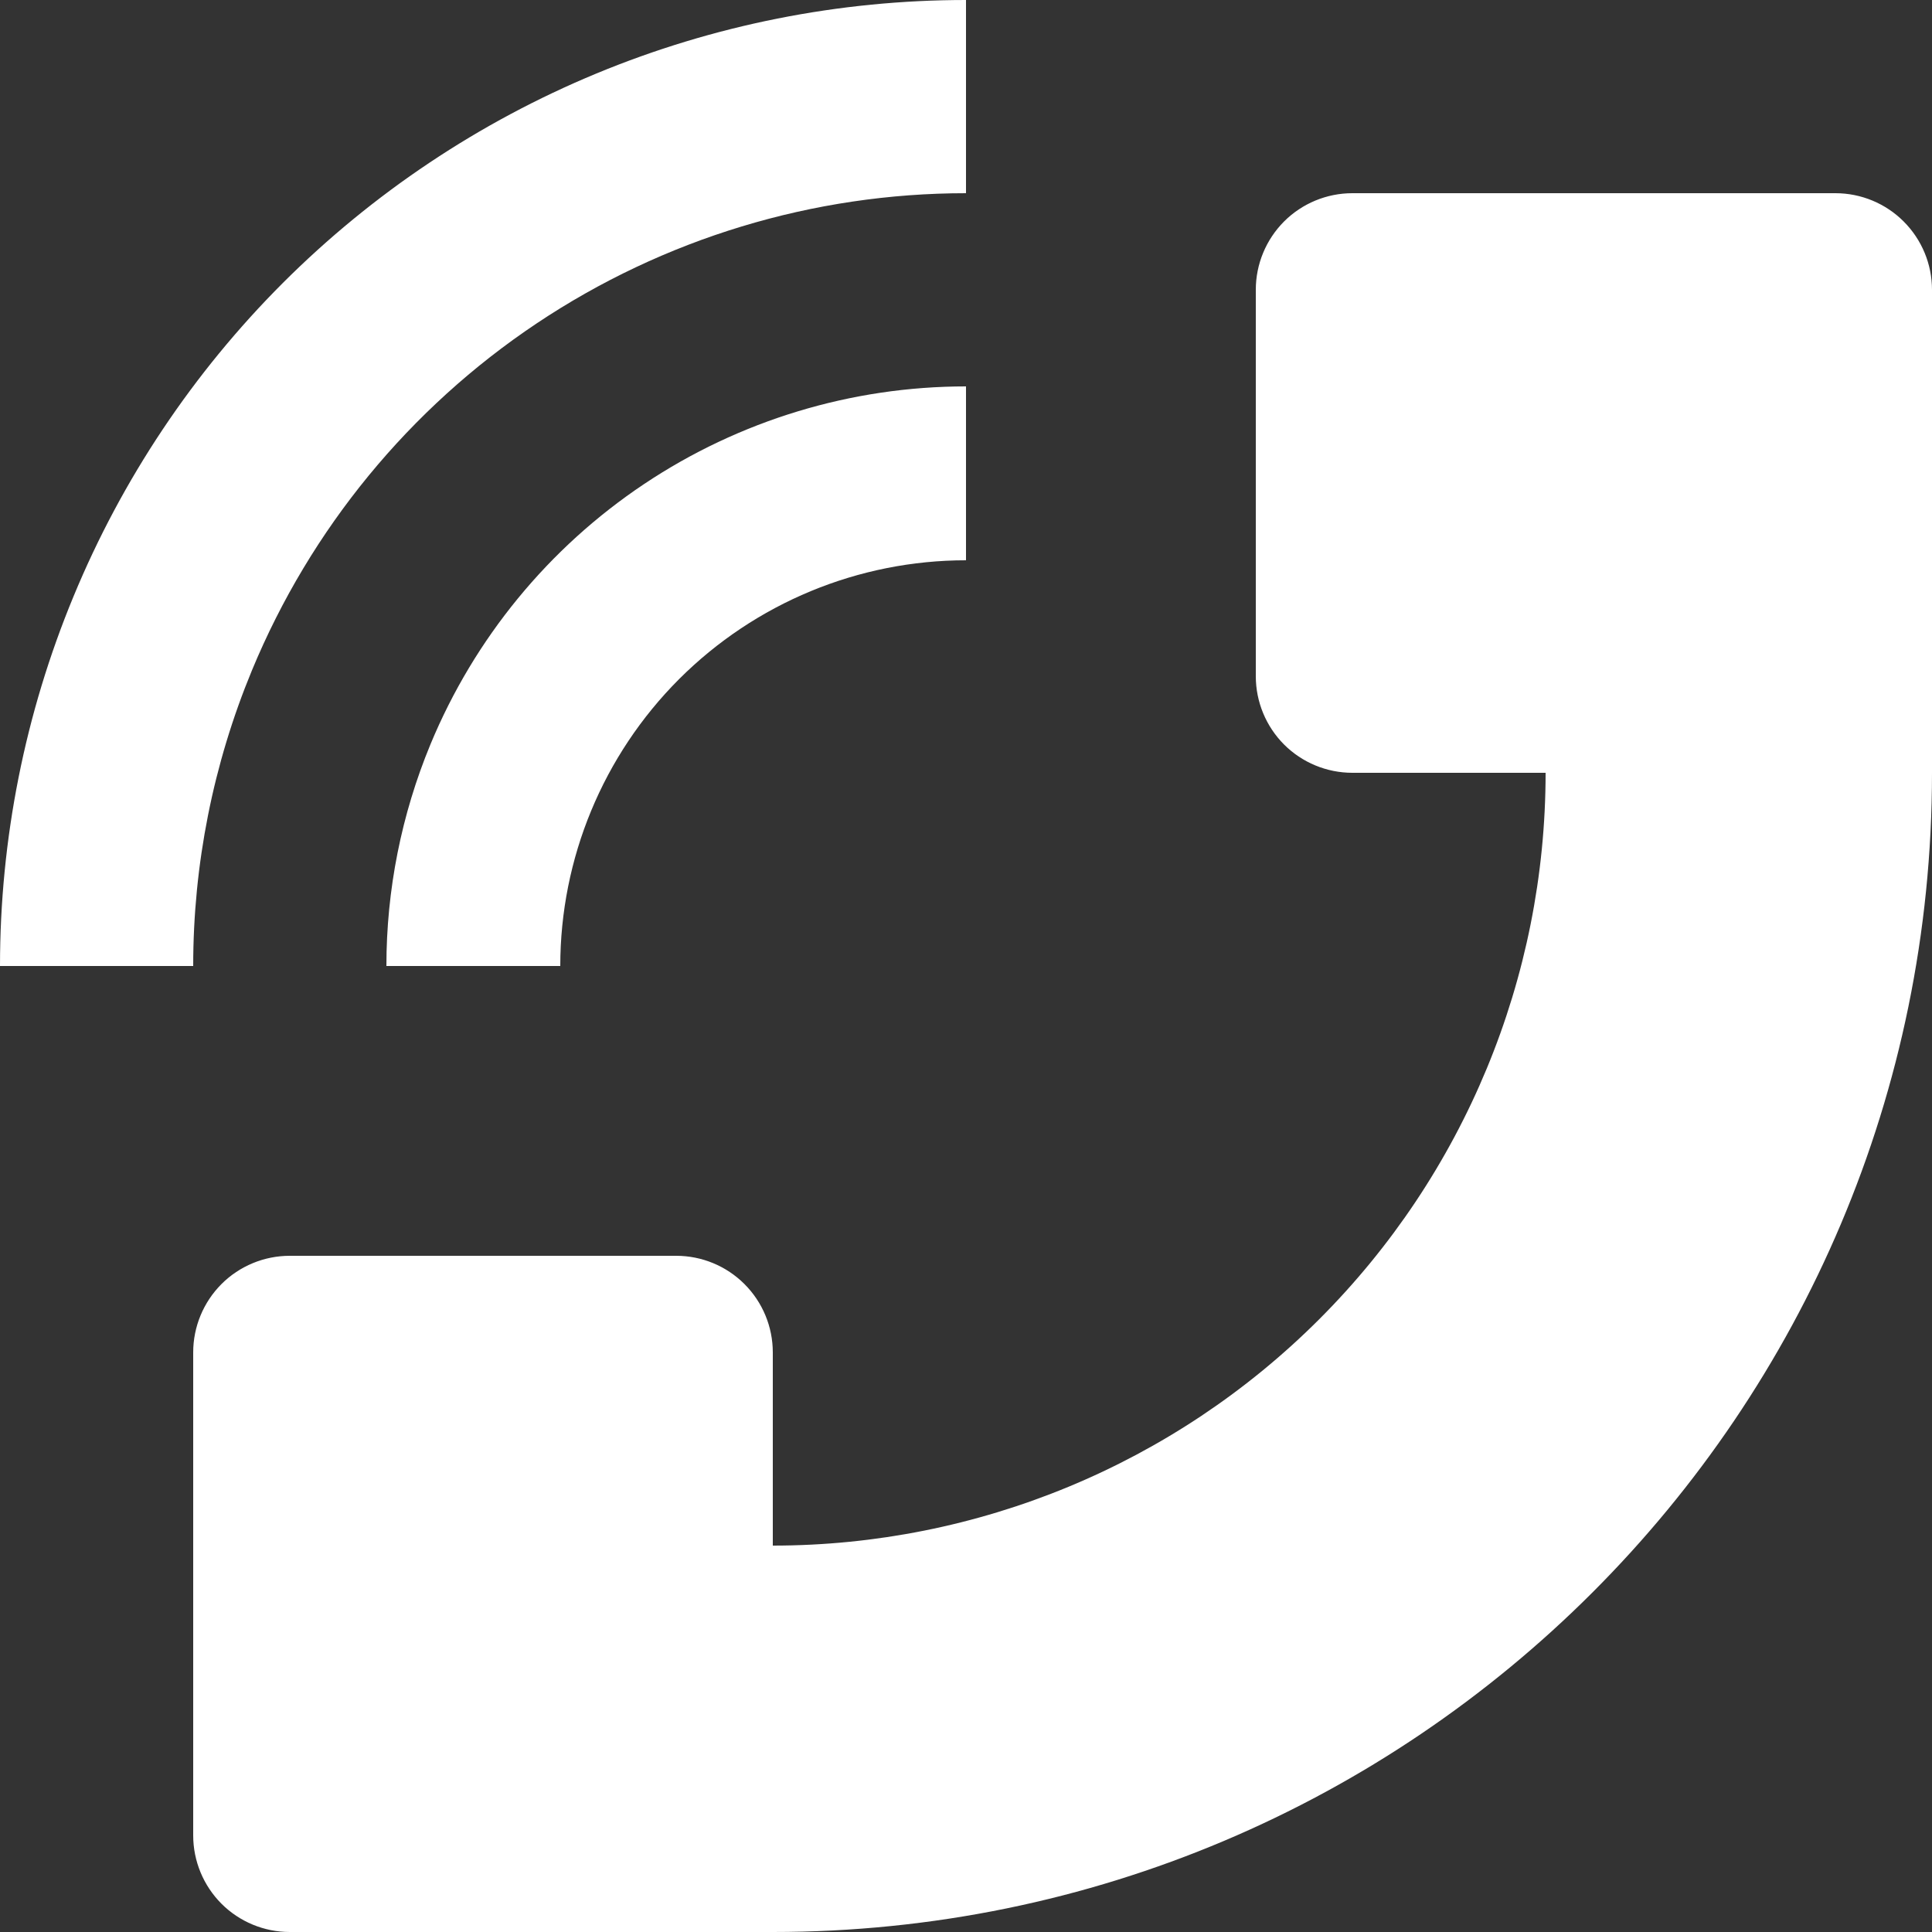 <svg width="30" height="30" viewBox="0 0 30 30" fill="none"
    xmlns="http://www.w3.org/2000/svg">
    <rect x="0" y="0" width="30" height="30" fill="#333333" stroke="none"/>
    <g clip-path="url(#clip0_202_1774)">
        <path d="M-0 15C-0 13.03 0.388 11.08 1.142 9.26C1.895 7.44 3 5.786 4.393 4.393C5.786 3.001 7.44 1.896 9.259 1.142C11.079 0.388 13.03 0 15 0V3C12.627 3 10.306 3.704 8.333 5.022C6.36 6.34 4.822 8.214 3.913 10.407C3.31 11.863 3 13.424 3 15H-0ZM30 12V4.5C30 4.102 29.842 3.721 29.56 3.439C29.279 3.158 28.898 3 28.5 3H21C20.602 3 20.22 3.158 19.939 3.439C19.658 3.721 19.5 4.102 19.5 4.5V10.5C19.5 10.898 19.658 11.279 19.939 11.561C20.22 11.842 20.602 12 21 12H24C24 15.183 22.735 18.235 20.485 20.485C18.235 22.736 15.182 24 12 24V21C12 20.602 11.842 20.221 11.56 19.939C11.279 19.658 10.898 19.5 10.5 19.5H4.5C4.102 19.5 3.72 19.658 3.439 19.939C3.158 20.221 3 20.602 3 21V28.5C3 28.898 3.158 29.279 3.439 29.561C3.72 29.842 4.102 30 4.5 30H12C21.94 30 30 21.941 30 12Z" fill="#FFFFFF"/>
        <path d="M6.685 11.556C6.233 12.648 6 13.818 6 15H8.7C8.7 13.329 9.364 11.727 10.545 10.545C11.727 9.364 13.329 8.7 15 8.7V6C13.22 6 11.48 6.528 10 7.517C8.52 8.506 7.367 9.912 6.685 11.556Z" fill="#FFFFFF"/>
    </g>
    <defs>
        <clipPath id="clip0_202_1774">
            <rect width="30" height="30" fill="white"/>
        </clipPath>
    </defs>
</svg>
